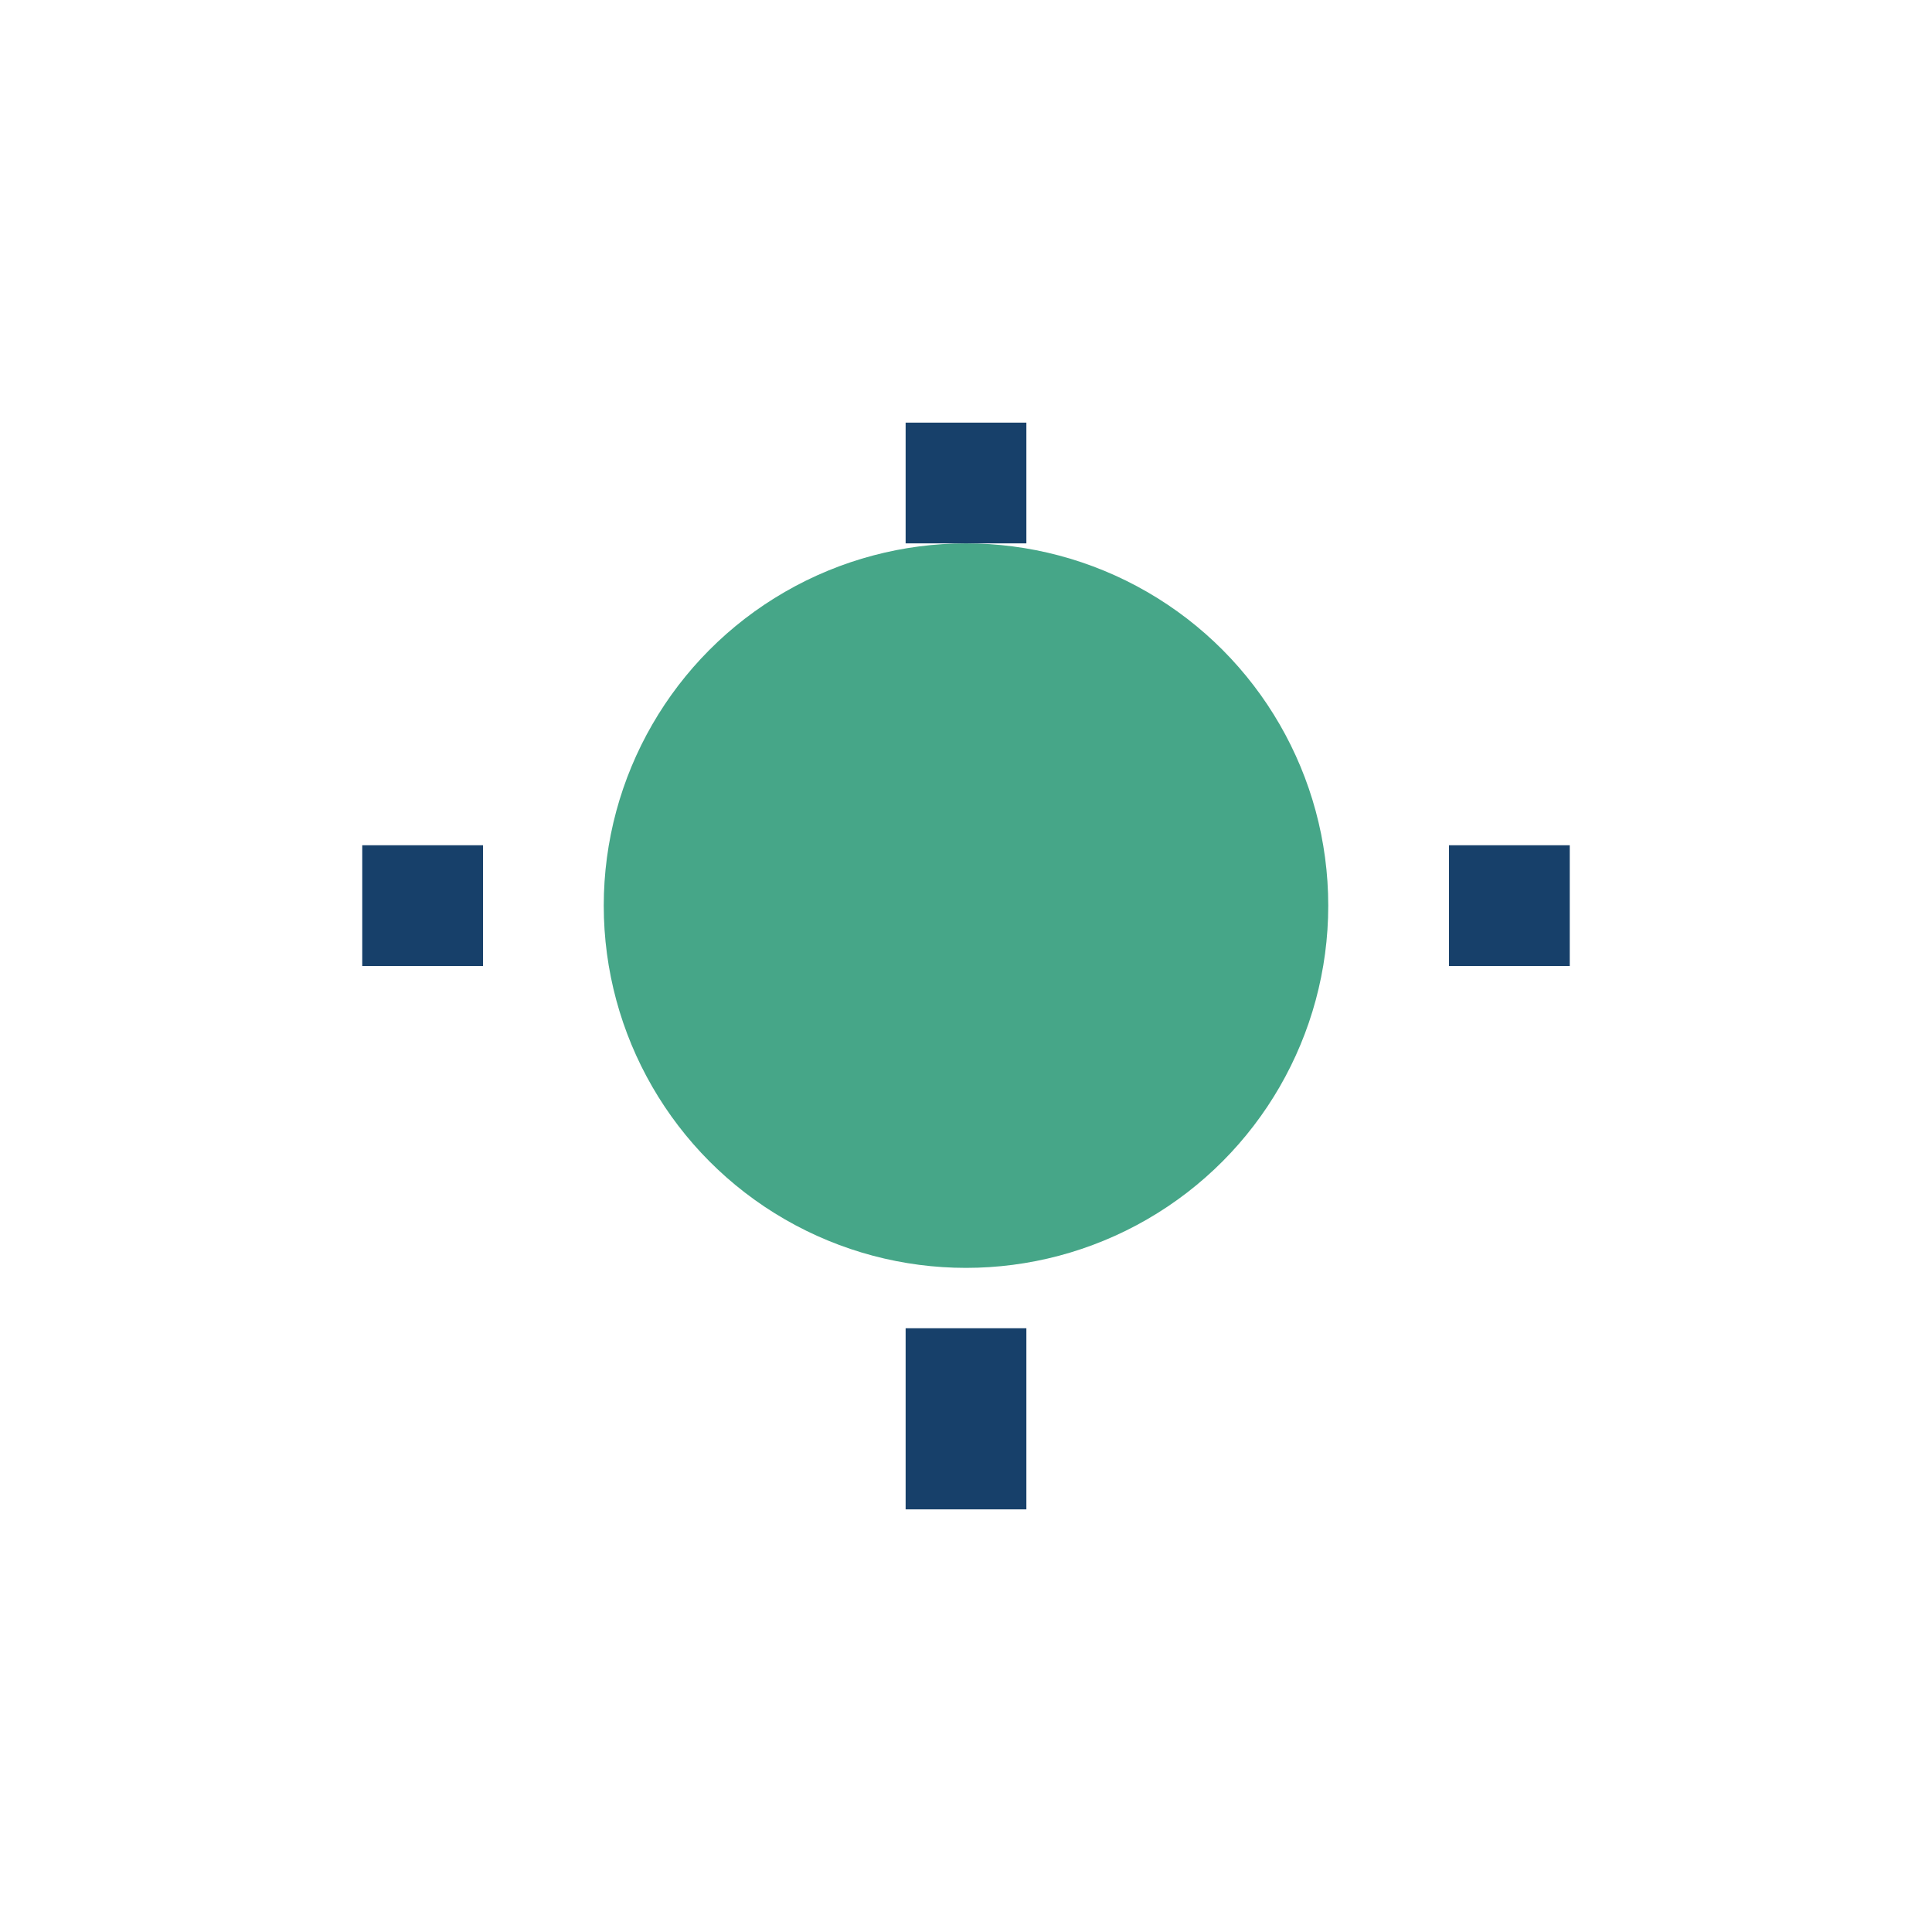 <?xml version="1.0" encoding="UTF-8"?>
<svg xmlns="http://www.w3.org/2000/svg" width="32" height="32" viewBox="0 0 32 32"><circle cx="16" cy="15" r="6" fill="#46A688"/><path d="M16 22v3M16 7v2M24 15h2M8 15H6" stroke="#17406A" stroke-width="2"/></svg>